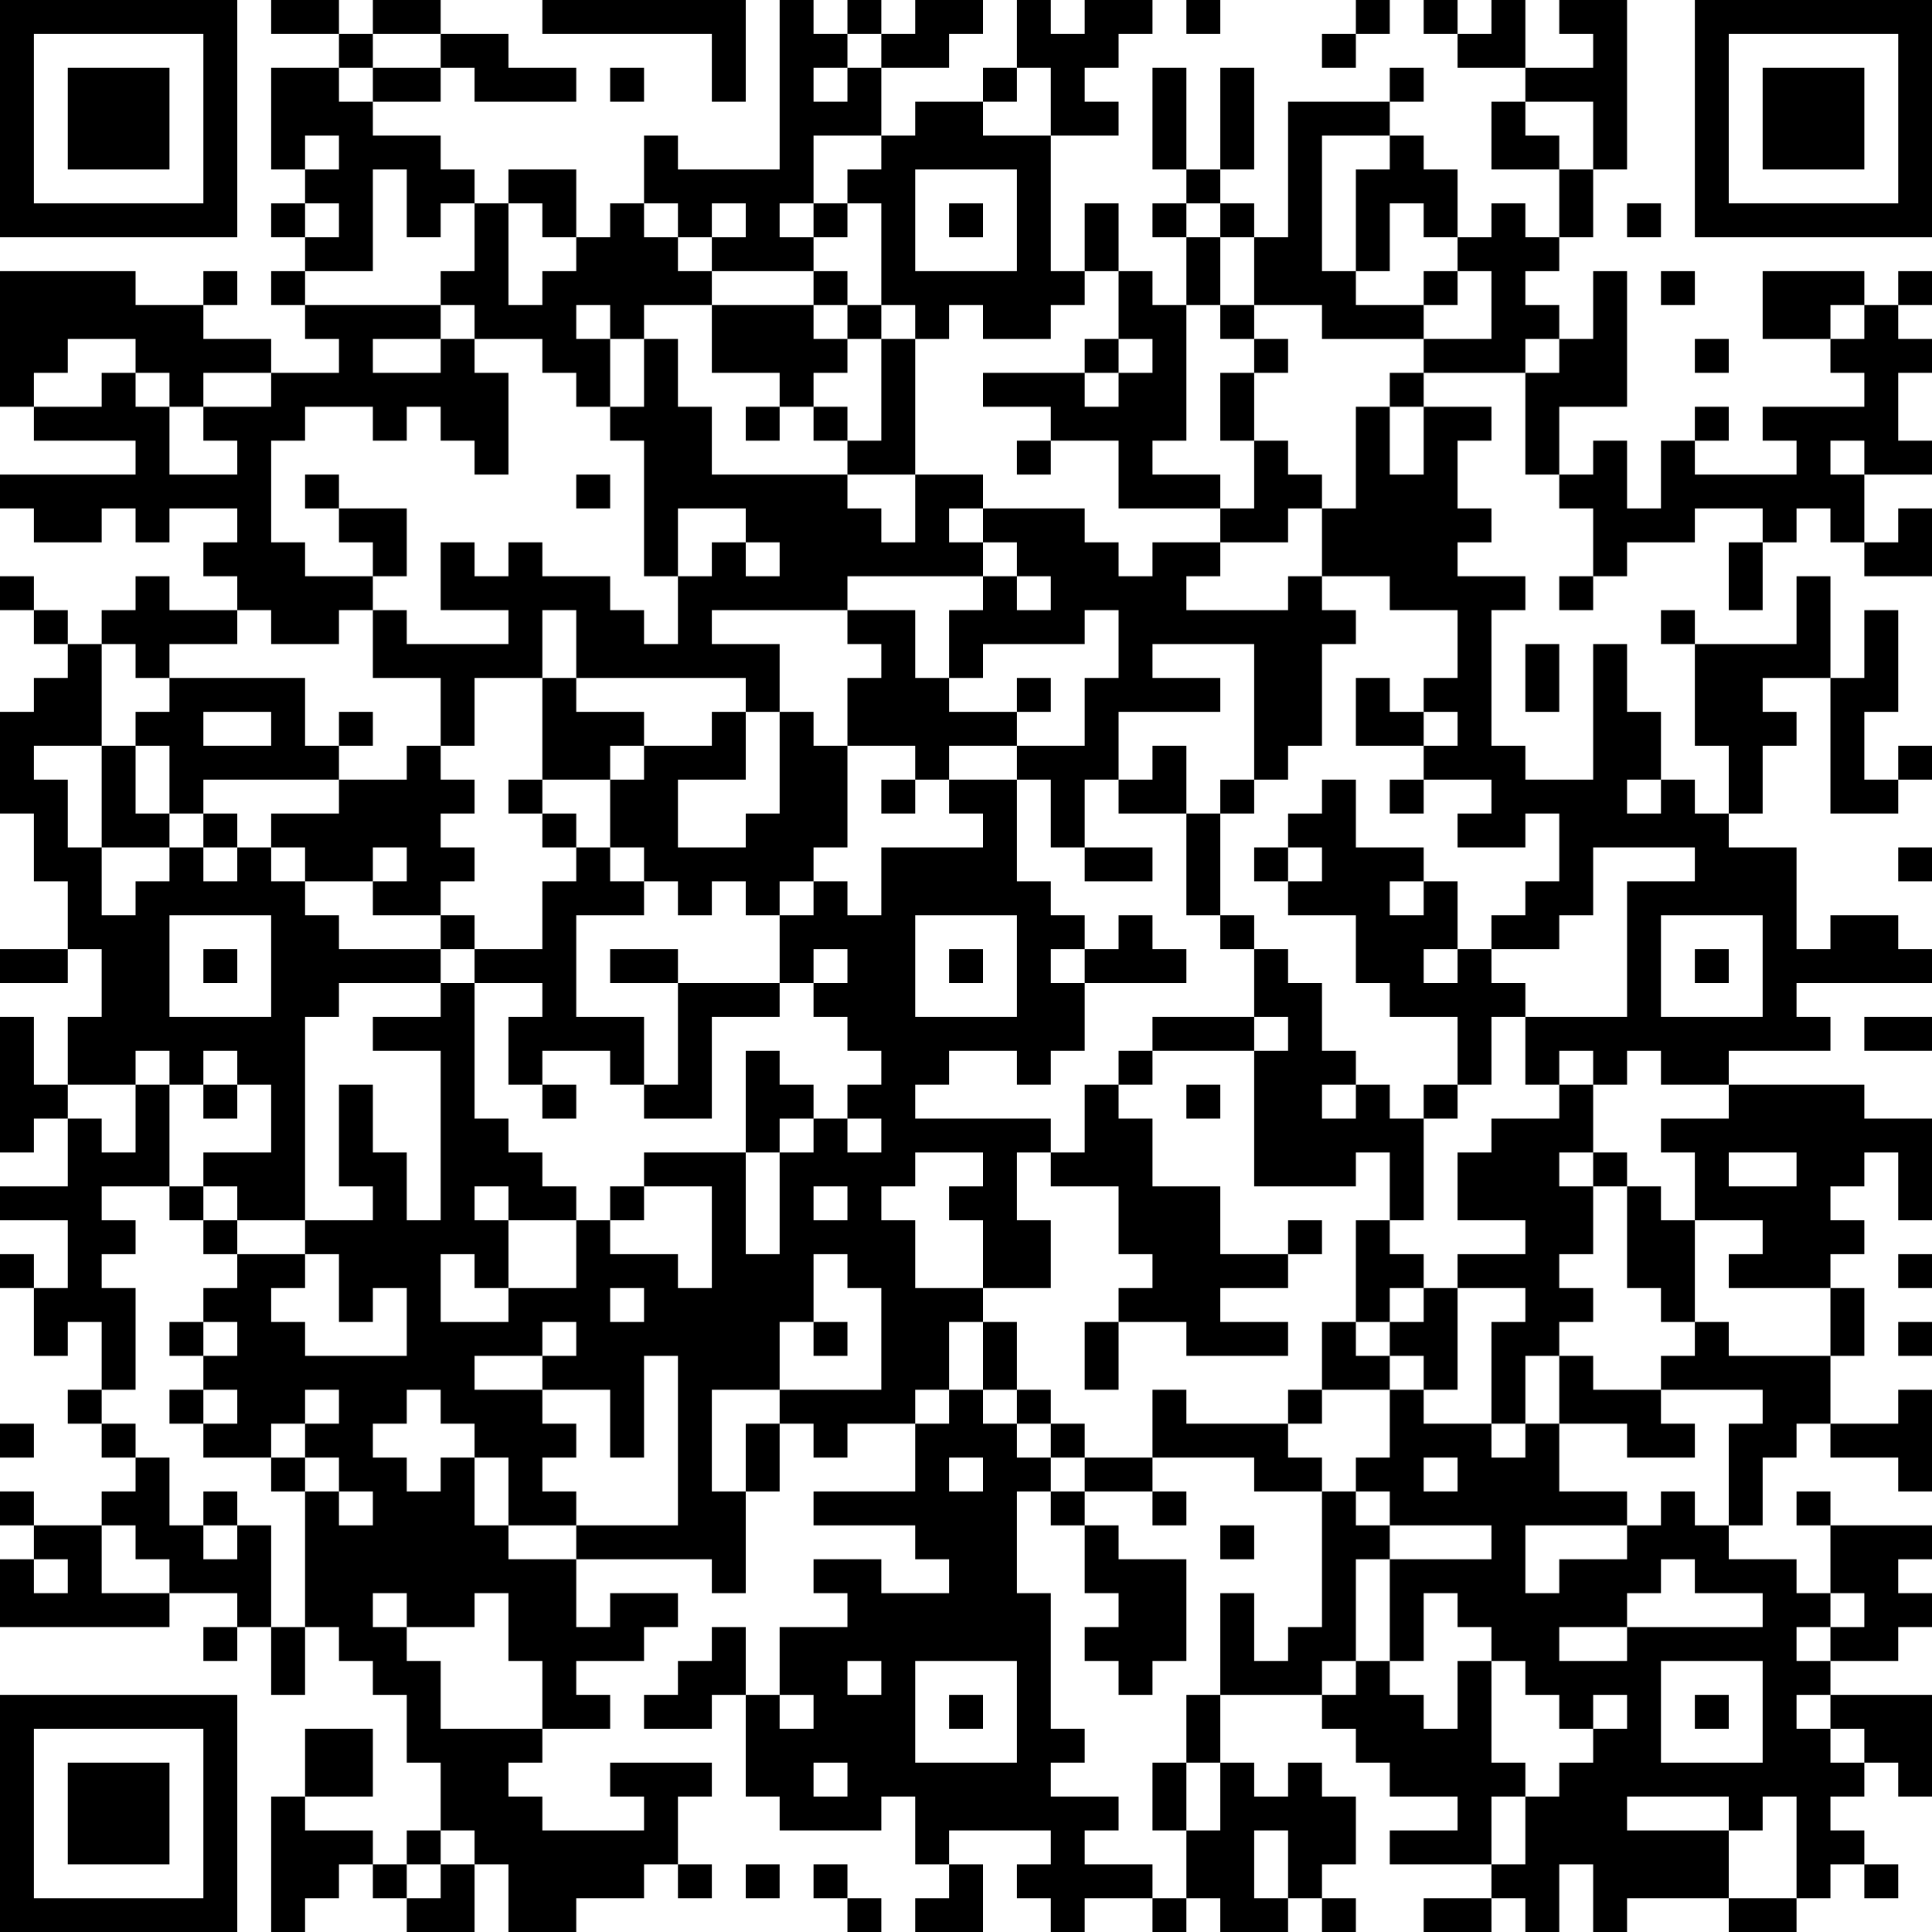 <?xml version="1.0" encoding="UTF-8"?>
<svg xmlns="http://www.w3.org/2000/svg" version="1.1" width="200" height="200" viewBox="0 0 200 200"><rect x="0" y="0" width="200" height="200" fill="#ffffff"/><g transform="scale(3.509)"><g transform="translate(0,0)"><path fill-rule="evenodd" d="M8 0L8 1L10 1L10 2L8 2L8 5L9 5L9 6L8 6L8 7L9 7L9 8L8 8L8 9L9 9L9 10L10 10L10 11L8 11L8 10L6 10L6 9L7 9L7 8L6 8L6 9L4 9L4 8L0 8L0 12L1 12L1 13L4 13L4 14L0 14L0 15L1 15L1 16L3 16L3 15L4 15L4 16L5 16L5 15L7 15L7 16L6 16L6 17L7 17L7 18L5 18L5 17L4 17L4 18L3 18L3 19L2 19L2 18L1 18L1 17L0 17L0 18L1 18L1 19L2 19L2 20L1 20L1 21L0 21L0 24L1 24L1 26L2 26L2 28L0 28L0 29L2 29L2 28L3 28L3 30L2 30L2 32L1 32L1 30L0 30L0 34L1 34L1 33L2 33L2 35L0 35L0 36L2 36L2 38L1 38L1 37L0 37L0 38L1 38L1 40L2 40L2 39L3 39L3 41L2 41L2 42L3 42L3 43L4 43L4 44L3 44L3 45L1 45L1 44L0 44L0 45L1 45L1 46L0 46L0 48L5 48L5 47L7 47L7 48L6 48L6 49L7 49L7 48L8 48L8 50L9 50L9 48L10 48L10 49L11 49L11 50L12 50L12 52L13 52L13 54L12 54L12 55L11 55L11 54L9 54L9 53L11 53L11 51L9 51L9 53L8 53L8 57L9 57L9 56L10 56L10 55L11 55L11 56L12 56L12 57L14 57L14 55L15 55L15 57L17 57L17 56L19 56L19 55L20 55L20 56L21 56L21 55L20 55L20 53L21 53L21 52L18 52L18 53L19 53L19 54L16 54L16 53L15 53L15 52L16 52L16 51L18 51L18 50L17 50L17 49L19 49L19 48L20 48L20 47L18 47L18 48L17 48L17 46L21 46L21 47L22 47L22 44L23 44L23 42L24 42L24 43L25 43L25 42L27 42L27 44L24 44L24 45L27 45L27 46L28 46L28 47L26 47L26 46L24 46L24 47L25 47L25 48L23 48L23 50L22 50L22 48L21 48L21 49L20 49L20 50L19 50L19 51L21 51L21 50L22 50L22 53L23 53L23 54L26 54L26 53L27 53L27 55L28 55L28 56L27 56L27 57L29 57L29 55L28 55L28 54L31 54L31 55L30 55L30 56L31 56L31 57L32 57L32 56L34 56L34 57L35 57L35 56L36 56L36 57L38 57L38 56L39 56L39 57L40 57L40 56L39 56L39 55L40 55L40 53L39 53L39 52L38 52L38 53L37 53L37 52L36 52L36 50L39 50L39 51L40 51L40 52L41 52L41 53L43 53L43 54L41 54L41 55L44 55L44 56L42 56L42 57L44 57L44 56L45 56L45 57L46 57L46 55L47 55L47 57L48 57L48 56L51 56L51 57L53 57L53 56L54 56L54 55L55 55L55 56L56 56L56 55L55 55L55 54L54 54L54 53L55 53L55 52L56 52L56 53L57 53L57 50L54 50L54 49L56 49L56 48L57 48L57 47L56 47L56 46L57 46L57 45L54 45L54 44L53 44L53 45L54 45L54 47L53 47L53 46L51 46L51 45L52 45L52 43L53 43L53 42L54 42L54 43L56 43L56 44L57 44L57 41L56 41L56 42L54 42L54 40L55 40L55 38L54 38L54 37L55 37L55 36L54 36L54 35L55 35L55 34L56 34L56 36L57 36L57 33L55 33L55 32L51 32L51 31L54 31L54 30L53 30L53 29L57 29L57 28L56 28L56 27L54 27L54 28L53 28L53 25L51 25L51 24L52 24L52 22L53 22L53 21L52 21L52 20L54 20L54 24L56 24L56 23L57 23L57 22L56 22L56 23L55 23L55 21L56 21L56 18L55 18L55 20L54 20L54 17L53 17L53 19L50 19L50 18L49 18L49 19L50 19L50 22L51 22L51 24L50 24L50 23L49 23L49 21L48 21L48 19L47 19L47 23L45 23L45 22L44 22L44 18L45 18L45 17L43 17L43 16L44 16L44 15L43 15L43 13L44 13L44 12L42 12L42 11L45 11L45 14L46 14L46 15L47 15L47 17L46 17L46 18L47 18L47 17L48 17L48 16L50 16L50 15L52 15L52 16L51 16L51 18L52 18L52 16L53 16L53 15L54 15L54 16L55 16L55 17L57 17L57 15L56 15L56 16L55 16L55 14L57 14L57 13L56 13L56 11L57 11L57 10L56 10L56 9L57 9L57 8L56 8L56 9L55 9L55 8L52 8L52 10L54 10L54 11L55 11L55 12L52 12L52 13L53 13L53 14L50 14L50 13L51 13L51 12L50 12L50 13L49 13L49 15L48 15L48 13L47 13L47 14L46 14L46 12L48 12L48 8L47 8L47 10L46 10L46 9L45 9L45 8L46 8L46 7L47 7L47 5L48 5L48 0L46 0L46 1L47 1L47 2L45 2L45 0L44 0L44 1L43 1L43 0L42 0L42 1L43 1L43 2L45 2L45 3L44 3L44 5L46 5L46 7L45 7L45 6L44 6L44 7L43 7L43 5L42 5L42 4L41 4L41 3L42 3L42 2L41 2L41 3L38 3L38 7L37 7L37 6L36 6L36 5L37 5L37 2L36 2L36 5L35 5L35 2L34 2L34 5L35 5L35 6L34 6L34 7L35 7L35 9L34 9L34 8L33 8L33 6L32 6L32 8L31 8L31 4L33 4L33 3L32 3L32 2L33 2L33 1L34 1L34 0L32 0L32 1L31 1L31 0L30 0L30 2L29 2L29 3L27 3L27 4L26 4L26 2L28 2L28 1L29 1L29 0L27 0L27 1L26 1L26 0L25 0L25 1L24 1L24 0L23 0L23 5L20 5L20 4L19 4L19 6L18 6L18 7L17 7L17 5L15 5L15 6L14 6L14 5L13 5L13 4L11 4L11 3L13 3L13 2L14 2L14 3L17 3L17 2L15 2L15 1L13 1L13 0L11 0L11 1L10 1L10 0ZM16 0L16 1L21 1L21 3L22 3L22 0ZM35 0L35 1L36 1L36 0ZM40 0L40 1L39 1L39 2L40 2L40 1L41 1L41 0ZM11 1L11 2L10 2L10 3L11 3L11 2L13 2L13 1ZM25 1L25 2L24 2L24 3L25 3L25 2L26 2L26 1ZM18 2L18 3L19 3L19 2ZM30 2L30 3L29 3L29 4L31 4L31 2ZM45 3L45 4L46 4L46 5L47 5L47 3ZM9 4L9 5L10 5L10 4ZM24 4L24 6L23 6L23 7L24 7L24 8L21 8L21 7L22 7L22 6L21 6L21 7L20 7L20 6L19 6L19 7L20 7L20 8L21 8L21 9L19 9L19 10L18 10L18 9L17 9L17 10L18 10L18 12L17 12L17 11L16 11L16 10L14 10L14 9L13 9L13 8L14 8L14 6L13 6L13 7L12 7L12 5L11 5L11 8L9 8L9 9L13 9L13 10L11 10L11 11L13 11L13 10L14 10L14 11L15 11L15 14L14 14L14 13L13 13L13 12L12 12L12 13L11 13L11 12L9 12L9 13L8 13L8 16L9 16L9 17L11 17L11 18L10 18L10 19L8 19L8 18L7 18L7 19L5 19L5 20L4 20L4 19L3 19L3 22L1 22L1 23L2 23L2 25L3 25L3 27L4 27L4 26L5 26L5 25L6 25L6 26L7 26L7 25L8 25L8 26L9 26L9 27L10 27L10 28L13 28L13 29L10 29L10 30L9 30L9 36L7 36L7 35L6 35L6 34L8 34L8 32L7 32L7 31L6 31L6 32L5 32L5 31L4 31L4 32L2 32L2 33L3 33L3 34L4 34L4 32L5 32L5 35L3 35L3 36L4 36L4 37L3 37L3 38L4 38L4 41L3 41L3 42L4 42L4 43L5 43L5 45L6 45L6 46L7 46L7 45L8 45L8 48L9 48L9 44L10 44L10 45L11 45L11 44L10 44L10 43L9 43L9 42L10 42L10 41L9 41L9 42L8 42L8 43L6 43L6 42L7 42L7 41L6 41L6 40L7 40L7 39L6 39L6 38L7 38L7 37L9 37L9 38L8 38L8 39L9 39L9 40L12 40L12 38L11 38L11 39L10 39L10 37L9 37L9 36L11 36L11 35L10 35L10 32L11 32L11 34L12 34L12 36L13 36L13 31L11 31L11 30L13 30L13 29L14 29L14 33L15 33L15 34L16 34L16 35L17 35L17 36L15 36L15 35L14 35L14 36L15 36L15 38L14 38L14 37L13 37L13 39L15 39L15 38L17 38L17 36L18 36L18 37L20 37L20 38L21 38L21 35L19 35L19 34L22 34L22 37L23 37L23 34L24 34L24 33L25 33L25 34L26 34L26 33L25 33L25 32L26 32L26 31L25 31L25 30L24 30L24 29L25 29L25 28L24 28L24 29L23 29L23 27L24 27L24 26L25 26L25 27L26 27L26 25L29 25L29 24L28 24L28 23L30 23L30 26L31 26L31 27L32 27L32 28L31 28L31 29L32 29L32 31L31 31L31 32L30 32L30 31L28 31L28 32L27 32L27 33L31 33L31 34L30 34L30 36L31 36L31 38L29 38L29 36L28 36L28 35L29 35L29 34L27 34L27 35L26 35L26 36L27 36L27 38L29 38L29 39L28 39L28 41L27 41L27 42L28 42L28 41L29 41L29 42L30 42L30 43L31 43L31 44L30 44L30 47L31 47L31 51L32 51L32 52L31 52L31 53L33 53L33 54L32 54L32 55L34 55L34 56L35 56L35 54L36 54L36 52L35 52L35 50L36 50L36 47L37 47L37 49L38 49L38 48L39 48L39 44L40 44L40 45L41 45L41 46L40 46L40 49L39 49L39 50L40 50L40 49L41 49L41 50L42 50L42 51L43 51L43 49L44 49L44 52L45 52L45 53L44 53L44 55L45 55L45 53L46 53L46 52L47 52L47 51L48 51L48 50L47 50L47 51L46 51L46 50L45 50L45 49L44 49L44 48L43 48L43 47L42 47L42 49L41 49L41 46L44 46L44 45L41 45L41 44L40 44L40 43L41 43L41 41L42 41L42 42L44 42L44 43L45 43L45 42L46 42L46 44L48 44L48 45L45 45L45 47L46 47L46 46L48 46L48 45L49 45L49 44L50 44L50 45L51 45L51 42L52 42L52 41L49 41L49 40L50 40L50 39L51 39L51 40L54 40L54 38L51 38L51 37L52 37L52 36L50 36L50 34L49 34L49 33L51 33L51 32L49 32L49 31L48 31L48 32L47 32L47 31L46 31L46 32L45 32L45 30L48 30L48 26L50 26L50 25L47 25L47 27L46 27L46 28L44 28L44 27L45 27L45 26L46 26L46 24L45 24L45 25L43 25L43 24L44 24L44 23L42 23L42 22L43 22L43 21L42 21L42 20L43 20L43 18L41 18L41 17L39 17L39 15L40 15L40 12L41 12L41 14L42 14L42 12L41 12L41 11L42 11L42 10L44 10L44 8L43 8L43 7L42 7L42 6L41 6L41 8L40 8L40 5L41 5L41 4L39 4L39 8L40 8L40 9L42 9L42 10L39 10L39 9L37 9L37 7L36 7L36 6L35 6L35 7L36 7L36 9L35 9L35 13L34 13L34 14L36 14L36 15L33 15L33 13L31 13L31 12L29 12L29 11L32 11L32 12L33 12L33 11L34 11L34 10L33 10L33 8L32 8L32 9L31 9L31 10L29 10L29 9L28 9L28 10L27 10L27 9L26 9L26 6L25 6L25 5L26 5L26 4ZM27 5L27 8L30 8L30 5ZM9 6L9 7L10 7L10 6ZM15 6L15 9L16 9L16 8L17 8L17 7L16 7L16 6ZM24 6L24 7L25 7L25 6ZM28 6L28 7L29 7L29 6ZM48 6L48 7L49 7L49 6ZM24 8L24 9L21 9L21 11L23 11L23 12L22 12L22 13L23 13L23 12L24 12L24 13L25 13L25 14L21 14L21 12L20 12L20 10L19 10L19 12L18 12L18 13L19 13L19 17L20 17L20 19L19 19L19 18L18 18L18 17L16 17L16 16L15 16L15 17L14 17L14 16L13 16L13 18L15 18L15 19L12 19L12 18L11 18L11 20L13 20L13 22L12 22L12 23L10 23L10 22L11 22L11 21L10 21L10 22L9 22L9 20L5 20L5 21L4 21L4 22L3 22L3 25L5 25L5 24L6 24L6 25L7 25L7 24L6 24L6 23L10 23L10 24L8 24L8 25L9 25L9 26L11 26L11 27L13 27L13 28L14 28L14 29L16 29L16 30L15 30L15 32L16 32L16 33L17 33L17 32L16 32L16 31L18 31L18 32L19 32L19 33L21 33L21 30L23 30L23 29L20 29L20 28L18 28L18 29L20 29L20 32L19 32L19 30L17 30L17 27L19 27L19 26L20 26L20 27L21 27L21 26L22 26L22 27L23 27L23 26L24 26L24 25L25 25L25 22L27 22L27 23L26 23L26 24L27 24L27 23L28 23L28 22L30 22L30 23L31 23L31 25L32 25L32 26L34 26L34 25L32 25L32 23L33 23L33 24L35 24L35 27L36 27L36 28L37 28L37 30L34 30L34 31L33 31L33 32L32 32L32 34L31 34L31 35L33 35L33 37L34 37L34 38L33 38L33 39L32 39L32 41L33 41L33 39L35 39L35 40L38 40L38 39L36 39L36 38L38 38L38 37L39 37L39 36L38 36L38 37L36 37L36 35L34 35L34 33L33 33L33 32L34 32L34 31L37 31L37 35L40 35L40 34L41 34L41 36L40 36L40 39L39 39L39 41L38 41L38 42L35 42L35 41L34 41L34 43L32 43L32 42L31 42L31 41L30 41L30 39L29 39L29 41L30 41L30 42L31 42L31 43L32 43L32 44L31 44L31 45L32 45L32 47L33 47L33 48L32 48L32 49L33 49L33 50L34 50L34 49L35 49L35 46L33 46L33 45L32 45L32 44L34 44L34 45L35 45L35 44L34 44L34 43L37 43L37 44L39 44L39 43L38 43L38 42L39 42L39 41L41 41L41 40L42 40L42 41L43 41L43 38L45 38L45 39L44 39L44 42L45 42L45 40L46 40L46 42L48 42L48 43L50 43L50 42L49 42L49 41L47 41L47 40L46 40L46 39L47 39L47 38L46 38L46 37L47 37L47 35L48 35L48 38L49 38L49 39L50 39L50 36L49 36L49 35L48 35L48 34L47 34L47 32L46 32L46 33L44 33L44 34L43 34L43 36L45 36L45 37L43 37L43 38L42 38L42 37L41 37L41 36L42 36L42 33L43 33L43 32L44 32L44 30L45 30L45 29L44 29L44 28L43 28L43 26L42 26L42 25L40 25L40 23L39 23L39 24L38 24L38 25L37 25L37 26L38 26L38 27L40 27L40 29L41 29L41 30L43 30L43 32L42 32L42 33L41 33L41 32L40 32L40 31L39 31L39 29L38 29L38 28L37 28L37 27L36 27L36 24L37 24L37 23L38 23L38 22L39 22L39 19L40 19L40 18L39 18L39 17L38 17L38 18L35 18L35 17L36 17L36 16L38 16L38 15L39 15L39 14L38 14L38 13L37 13L37 11L38 11L38 10L37 10L37 9L36 9L36 10L37 10L37 11L36 11L36 13L37 13L37 15L36 15L36 16L34 16L34 17L33 17L33 16L32 16L32 15L29 15L29 14L27 14L27 10L26 10L26 9L25 9L25 8ZM42 8L42 9L43 9L43 8ZM49 8L49 9L50 9L50 8ZM24 9L24 10L25 10L25 11L24 11L24 12L25 12L25 13L26 13L26 10L25 10L25 9ZM54 9L54 10L55 10L55 9ZM2 10L2 11L1 11L1 12L3 12L3 11L4 11L4 12L5 12L5 14L7 14L7 13L6 13L6 12L8 12L8 11L6 11L6 12L5 12L5 11L4 11L4 10ZM32 10L32 11L33 11L33 10ZM45 10L45 11L46 11L46 10ZM50 10L50 11L51 11L51 10ZM30 13L30 14L31 14L31 13ZM54 13L54 14L55 14L55 13ZM9 14L9 15L10 15L10 16L11 16L11 17L12 17L12 15L10 15L10 14ZM17 14L17 15L18 15L18 14ZM25 14L25 15L26 15L26 16L27 16L27 14ZM20 15L20 17L21 17L21 16L22 16L22 17L23 17L23 16L22 16L22 15ZM28 15L28 16L29 16L29 17L25 17L25 18L21 18L21 19L23 19L23 21L22 21L22 20L17 20L17 18L16 18L16 20L14 20L14 22L13 22L13 23L14 23L14 24L13 24L13 25L14 25L14 26L13 26L13 27L14 27L14 28L16 28L16 26L17 26L17 25L18 25L18 26L19 26L19 25L18 25L18 23L19 23L19 22L21 22L21 21L22 21L22 23L20 23L20 25L22 25L22 24L23 24L23 21L24 21L24 22L25 22L25 20L26 20L26 19L25 19L25 18L27 18L27 20L28 20L28 21L30 21L30 22L32 22L32 20L33 20L33 18L32 18L32 19L29 19L29 20L28 20L28 18L29 18L29 17L30 17L30 18L31 18L31 17L30 17L30 16L29 16L29 15ZM34 19L34 20L36 20L36 21L33 21L33 23L34 23L34 22L35 22L35 24L36 24L36 23L37 23L37 19ZM45 19L45 21L46 21L46 19ZM16 20L16 23L15 23L15 24L16 24L16 25L17 25L17 24L16 24L16 23L18 23L18 22L19 22L19 21L17 21L17 20ZM30 20L30 21L31 21L31 20ZM40 20L40 22L42 22L42 21L41 21L41 20ZM6 21L6 22L8 22L8 21ZM4 22L4 24L5 24L5 22ZM41 23L41 24L42 24L42 23ZM48 23L48 24L49 24L49 23ZM11 25L11 26L12 26L12 25ZM38 25L38 26L39 26L39 25ZM56 25L56 26L57 26L57 25ZM41 26L41 27L42 27L42 26ZM5 27L5 30L8 30L8 27ZM27 27L27 30L30 30L30 27ZM33 27L33 28L32 28L32 29L35 29L35 28L34 28L34 27ZM49 27L49 30L52 30L52 27ZM6 28L6 29L7 29L7 28ZM28 28L28 29L29 29L29 28ZM42 28L42 29L43 29L43 28ZM50 28L50 29L51 29L51 28ZM37 30L37 31L38 31L38 30ZM55 30L55 31L57 31L57 30ZM22 31L22 34L23 34L23 33L24 33L24 32L23 32L23 31ZM6 32L6 33L7 33L7 32ZM35 32L35 33L36 33L36 32ZM39 32L39 33L40 33L40 32ZM46 34L46 35L47 35L47 34ZM51 34L51 35L53 35L53 34ZM5 35L5 36L6 36L6 37L7 37L7 36L6 36L6 35ZM18 35L18 36L19 36L19 35ZM24 35L24 36L25 36L25 35ZM24 37L24 39L23 39L23 41L21 41L21 44L22 44L22 42L23 42L23 41L26 41L26 38L25 38L25 37ZM56 37L56 38L57 38L57 37ZM18 38L18 39L19 39L19 38ZM41 38L41 39L40 39L40 40L41 40L41 39L42 39L42 38ZM5 39L5 40L6 40L6 39ZM16 39L16 40L14 40L14 41L16 41L16 42L17 42L17 43L16 43L16 44L17 44L17 45L15 45L15 43L14 43L14 42L13 42L13 41L12 41L12 42L11 42L11 43L12 43L12 44L13 44L13 43L14 43L14 45L15 45L15 46L17 46L17 45L20 45L20 40L19 40L19 43L18 43L18 41L16 41L16 40L17 40L17 39ZM24 39L24 40L25 40L25 39ZM56 39L56 40L57 40L57 39ZM5 41L5 42L6 42L6 41ZM0 42L0 43L1 43L1 42ZM8 43L8 44L9 44L9 43ZM28 43L28 44L29 44L29 43ZM42 43L42 44L43 44L43 43ZM6 44L6 45L7 45L7 44ZM3 45L3 47L5 47L5 46L4 46L4 45ZM36 45L36 46L37 46L37 45ZM1 46L1 47L2 47L2 46ZM49 46L49 47L48 47L48 48L46 48L46 49L48 49L48 48L52 48L52 47L50 47L50 46ZM11 47L11 48L12 48L12 49L13 49L13 51L16 51L16 49L15 49L15 47L14 47L14 48L12 48L12 47ZM54 47L54 48L53 48L53 49L54 49L54 48L55 48L55 47ZM25 49L25 50L26 50L26 49ZM27 49L27 52L30 52L30 49ZM49 49L49 52L52 52L52 49ZM23 50L23 51L24 51L24 50ZM28 50L28 51L29 51L29 50ZM50 50L50 51L51 51L51 50ZM53 50L53 51L54 51L54 52L55 52L55 51L54 51L54 50ZM24 52L24 53L25 53L25 52ZM34 52L34 54L35 54L35 52ZM48 53L48 54L51 54L51 56L53 56L53 53L52 53L52 54L51 54L51 53ZM13 54L13 55L12 55L12 56L13 56L13 55L14 55L14 54ZM37 54L37 56L38 56L38 54ZM22 55L22 56L23 56L23 55ZM24 55L24 56L25 56L25 57L26 57L26 56L25 56L25 55ZM0 0L0 7L7 7L7 0ZM1 1L1 6L6 6L6 1ZM2 2L2 5L5 5L5 2ZM50 0L50 7L57 7L57 0ZM51 1L51 6L56 6L56 1ZM52 2L52 5L55 5L55 2ZM0 50L0 57L7 57L7 50ZM1 51L1 56L6 56L6 51ZM2 52L2 55L5 55L5 52Z" fill="#000000"/></g></g></svg>
